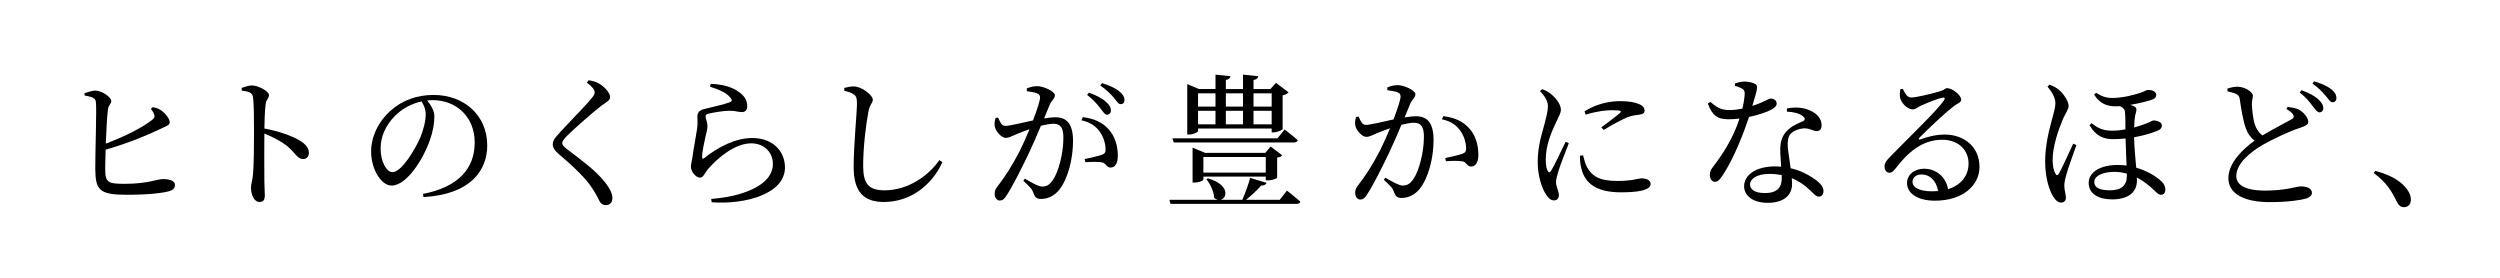 <?xml version="1.0" encoding="utf-8"?>
<!-- Generator: Adobe Illustrator 21.0.2, SVG Export Plug-In . SVG Version: 6.00 Build 0)  -->
<svg version="1.1" id="レイヤー_1" xmlns="http://www.w3.org/2000/svg" xmlns:xlink="http://www.w3.org/1999/xlink" x="0px"
	 y="0px" viewBox="0 0 347.125 38.555" style="enable-background:new 0 0 347.125 38.555;" xml:space="preserve">
<path d="M21.21,14.882c0.48,0.08,0.82,0.2,1.16,0.44c0.641,0.44,1.201,1.22,1.201,1.66c0,0.42-0.541,0.54-1.3,0.92
	c-1.541,0.74-4.301,1.94-7.602,2.88c-0.04,1.16-0.06,2.181-0.06,2.701c0,1.88,0.4,2.041,2.741,2.041c3.08,0,4.581-0.66,5.201-0.66
	c1.08,0,1.74,0.26,1.74,0.8c0,0.5-0.3,0.72-0.74,0.86c-0.9,0.28-2.961,0.52-5.961,0.52c-3.801,0-4.321-0.66-4.361-3.541
	c-0.02-2.101,0.22-8.542,0.08-9.382c-0.08-0.52-0.561-0.68-1.561-0.86l-0.02-0.32c0.479-0.14,1.08-0.38,1.56-0.36
	c0.92,0.04,2.161,0.92,2.161,1.44c0,0.42-0.38,0.54-0.46,1.16c-0.12,0.86-0.22,2.88-0.3,4.761c2.621-0.98,5.182-2.28,6.441-3.301
	c0.32-0.28,0.4-0.44,0.26-0.8c-0.1-0.28-0.3-0.54-0.44-0.72L21.21,14.882z"/>
<path d="M33.549,12.202c0.54-0.16,1-0.34,1.42-0.34c0.9,0,2.38,0.82,2.38,1.34c0,0.46-0.38,0.58-0.46,1.24
	c-0.12,0.9-0.16,2.26-0.18,3.401c1.94,0.36,3.861,1.02,4.961,1.7c0.68,0.42,1.22,0.96,1.22,1.68c0,0.46-0.28,0.86-0.8,0.86
	c-0.82,0-1.021-0.82-2.301-1.88c-0.82-0.6-1.8-1.14-3.081-1.66c-0.02,1.56-0.02,4.661,0,6.681c0.02,0.92,0.06,1.541,0.06,1.86
	c0,0.68-0.2,0.96-0.74,0.96c-0.78,0-1.18-1.081-1.18-2c0-0.46,0.18-0.86,0.26-1.661c0.16-1.48,0.16-4.581,0.16-6.021
	c0-1.621,0-3.881-0.141-4.861c-0.08-0.64-0.58-0.8-1.56-0.92L33.549,12.202z"/>
<path d="M58.73,26.925c4.941-0.96,7.182-3.541,7.182-7.141c0-3.581-2.561-5.881-5.861-5.881c-0.24,0-0.479,0.02-0.74,0.04
	c0.52,0.64,1,1.42,1,2.24c0,0.98-0.22,2.161-0.64,3.321c-0.84,2.44-3.141,6.261-5.301,6.261c-1.421,0-2.841-2.22-2.841-4.741
	c0-1.96,0.96-4.141,2.761-5.701c1.62-1.44,3.681-2.141,5.901-2.141c4.261,0,7.461,2.84,7.461,7.001c0,3.441-2.26,6.801-8.842,7.182
	L58.73,26.925z M58.53,14.082c-1.36,0.3-2.701,1-3.701,2.021c-1.24,1.26-1.98,2.801-1.98,4.521c0,1.82,0.82,3.281,1.641,3.281
	c1.26,0,3.08-3.041,3.86-4.781c0.42-1.021,0.76-2.281,0.76-3.241C59.11,15.183,58.87,14.623,58.53,14.082z"/>
<path d="M81.49,11.482l0.24-0.34c0.5,0.08,0.94,0.18,1.34,0.4c0.84,0.44,1.641,1.36,1.641,1.92c0,0.48-0.42,0.64-1.16,1.181
	c-1.38,1.06-3.941,3.34-4.781,4.181c-0.56,0.58-0.7,0.8-0.7,1.04c0,0.28,0.24,0.521,0.68,0.86c2.021,1.561,3.901,2.861,5.301,4.641
	c0.6,0.76,0.98,1.5,0.98,2.121c0,0.56-0.28,1-0.94,1c-0.38,0-0.68-0.24-0.84-0.54c-0.22-0.42-0.42-0.9-0.98-1.74
	c-0.88-1.38-2.36-2.841-4.761-4.881c-0.52-0.44-0.76-0.88-0.76-1.3c0-0.36,0.18-0.74,0.54-1.12c1.021-1.22,3.941-4.121,4.821-5.221
	c0.34-0.4,0.46-0.6,0.46-0.86C82.57,12.462,82.25,12.042,81.49,11.482z"/>
<path d="M98.59,12.042l0.1-0.4c1.9,0.08,3.001,0.521,3.721,1c0.96,0.62,1.341,1.28,1.341,2.1c0,0.521-0.24,0.82-0.74,0.82
	c-0.561,0-0.8-0.18-1.681-0.18c-1.08,0-2.44,0.28-2.94,0.4c-0.34,0.06-0.42,0.2-0.42,0.4c0,0.24,0.24,0.78,0.26,1.22
	c0.02,0.52-0.16,1.021-0.3,1.701c-0.18,0.88-0.44,1.86-0.44,2.74c0.02,0.22,0.12,0.24,0.28,0.12c2-1.6,4.401-2.8,6.682-2.8
	c3.04,0,4.541,2.02,4.541,4.081c0,3.681-5.481,5.181-10.182,4.841l-0.06-0.46c1.46-0.12,2.941-0.38,3.861-0.66
	c3.641-1.08,4.701-2.7,4.701-4.201c0-1.68-1.28-2.861-3.001-2.861c-2.24,0-4.621,1.96-6.061,3.641c-0.36,0.46-0.6,1.12-1.06,1.12
	c-0.28,0-0.54-0.16-0.82-0.48c-0.28-0.3-0.44-0.72-0.44-1.021c0-0.36,0.141-0.8,0.221-1.38c0.14-1.12,0.5-2.92,0.64-3.9
	c0.1-0.76,0.04-1.241,0.04-1.701c0-0.44,0.2-0.86,0.86-1.02c0.98-0.24,2.921-0.68,3.681-0.98c0.28-0.12,0.3-0.3,0.04-0.62
	C100.89,12.882,99.81,12.422,98.59,12.042z"/>
<path d="M117.229,12.602v-0.4c0.52-0.12,0.96-0.22,1.38-0.2c1.06,0.04,2.581,1.2,2.581,1.84c0,0.46-0.42,0.64-0.6,1.6
	c-0.36,1.9-0.74,4.981-0.74,7.582c0,2.46,0.72,3.4,2.98,3.4c3.281,0,6.142-2.061,7.602-4.201l0.42,0.3
	c-1.44,3.161-4.421,5.521-8.122,5.521c-2.741,0-4.201-1.34-4.201-4.861c0-3.041,0.46-7.542,0.46-8.802c0-0.8-0.12-1.06-0.46-1.28
	C118.209,12.882,117.789,12.722,117.229,12.602z"/>
<path d="M142.569,12.282c0.36-0.16,0.84-0.32,1.46-0.32c0.841,0,2.441,0.72,2.441,1.26c0,0.48-0.46,0.72-0.7,1.28
	c-0.18,0.46-0.46,1.14-0.8,1.94c0.54-0.08,1.141-0.16,1.58-0.16c1.521,0,2.441,0.86,2.441,3.301c0,2.46-0.7,5.281-1.96,6.821
	c-0.6,0.72-1.46,1.22-2.48,1.22c-0.7,0-0.86-0.28-1.12-0.98c-0.12-0.34-0.28-0.56-1.341-1.541l0.2-0.3c1.061,0.62,1.921,1.1,2.4,1.1
	c0.62,0,1.041-0.22,1.521-0.94c0.74-1.061,1.44-3.621,1.44-5.821c0-1.34-0.34-1.96-1.4-1.96c-0.44,0-1.06,0.12-1.72,0.28
	c-0.56,1.34-1.22,2.861-1.821,4.121c-1.06,2.16-2.12,4.301-2.94,5.541c-0.34,0.56-0.6,0.72-0.96,0.72c-0.34,0-0.7-0.34-0.7-0.9
	c0-0.4,0.06-0.64,0.36-1.02c1.06-1.36,2-2.801,3.101-4.921c0.46-0.92,0.94-2,1.38-3.061c-0.68,0.24-1.3,0.48-1.7,0.64
	c-0.82,0.34-1.12,0.561-1.62,0.561c-0.54,0-1.341-0.84-1.5-1.541c-0.08-0.38-0.02-0.84,0.1-1.22l0.36-0.06
	c0.26,0.58,0.44,1.16,1,1.16c0.64,0,2.32-0.44,3.841-0.76c0.58-1.5,0.98-2.78,0.98-3.161c0-0.24-0.06-0.42-0.32-0.56
	c-0.32-0.16-1-0.28-1.521-0.34V12.282z M150.351,16.263c1.541,0.2,2.661,0.7,3.5,1.601c0.86,0.88,1.36,2.22,1.36,3.761
	c0,0.92-0.32,1.64-1,1.64c-0.601,0-0.58-0.58-1.181-0.72c-0.44-0.1-1.62-0.08-2.32-0.02l-0.1-0.44c0.78-0.18,1.88-0.4,2.4-0.6
	c0.42-0.16,0.52-0.36,0.5-0.88c-0.02-0.54-0.2-1.44-0.78-2.28c-0.56-0.8-1.34-1.36-2.581-1.621L150.351,16.263z M151.191,12.862
	c1.06,0.38,1.86,0.8,2.4,1.3c0.48,0.44,0.66,0.78,0.66,1.161c0,0.36-0.22,0.6-0.54,0.6c-0.32,0-0.561-0.42-0.94-0.9
	c-0.4-0.52-0.94-1.18-1.82-1.84L151.191,12.862z M153.012,11.541c1.06,0.32,1.86,0.7,2.38,1.121c0.52,0.42,0.74,0.8,0.74,1.24
	c0,0.36-0.2,0.56-0.54,0.56c-0.32,0-0.54-0.44-0.96-0.92c-0.42-0.48-0.9-1-1.86-1.68L153.012,11.541z"/>
<path d="M178.692,26.465c0,0,1.16,0.9,1.86,1.541c-0.04,0.2-0.24,0.3-0.52,0.3h-17.504l-0.16-0.56h6.742
	c-0.16-0.04-0.34-0.12-0.52-0.26c-0.04-0.9-0.561-1.96-1.08-2.601l0.22-0.12c3.041,0.88,2.701,2.761,1.74,2.98h3.021
	c0.4-0.88,0.84-2.121,1.1-3.041l2.28,0.68c-0.1,0.24-0.34,0.4-0.76,0.38c-0.521,0.6-1.32,1.36-2.101,1.98h4.681L178.692,26.465z
	 M162.969,19.784l-0.18-0.581h14.583l1-1.22c0,0,1.1,0.84,1.82,1.48c-0.06,0.22-0.26,0.32-0.54,0.32H162.969z M166.35,18.203
	c0,0.14-0.66,0.48-1.28,0.48h-0.221v-7.001l1.621,0.68h2.3v-2l2.081,0.22c-0.04,0.26-0.221,0.44-0.641,0.52v1.26h2.381v-2l2.12,0.22
	c-0.04,0.26-0.22,0.46-0.66,0.52v1.26h2.341l0.78-0.86l1.74,1.32c-0.12,0.16-0.44,0.34-0.82,0.42v4.701
	c-0.02,0.12-0.78,0.44-1.28,0.44h-0.24v-0.54H166.35V18.203z M175.751,25.044v-0.52h-8.662v0.42c0,0.1-0.48,0.4-1.26,0.4h-0.24
	v-4.841l1.741,0.72h8.362l0.74-0.88l1.6,1.22c-0.12,0.16-0.3,0.26-0.7,0.32v2.781c0,0.08-0.56,0.38-1.32,0.38H175.751z
	 M166.35,12.962v1.84h2.42v-1.84H166.35z M168.77,15.382h-2.42v1.881h2.42V15.382z M175.751,23.964v-2.161h-8.662v2.161H175.751z
	 M170.21,12.962v1.84h2.381v-1.84H170.21z M170.21,17.263h2.381v-1.881h-2.381V17.263z M174.051,12.962v1.84h2.521v-1.84H174.051z
	 M176.571,17.263v-1.881h-2.521v1.881H176.571z"/>
<path d="M192.629,12.142c0.36-0.16,0.84-0.32,1.46-0.32c0.84,0,2.44,0.72,2.44,1.26c0,0.48-0.46,0.72-0.7,1.28
	c-0.18,0.46-0.46,1.14-0.8,1.94c0.541-0.08,1.14-0.16,1.581-0.16c1.521,0,2.44,0.86,2.44,3.301c0,2.46-0.7,5.281-1.96,6.821
	c-0.6,0.72-1.46,1.221-2.48,1.221c-0.7,0-0.86-0.28-1.121-0.98c-0.12-0.34-0.28-0.56-1.34-1.54l0.2-0.3c1.06,0.62,1.92,1.1,2.4,1.1
	c0.62,0,1.04-0.22,1.521-0.94c0.74-1.061,1.44-3.621,1.44-5.821c0-1.34-0.34-1.96-1.4-1.96c-0.44,0-1.06,0.12-1.72,0.28
	c-0.56,1.34-1.22,2.861-1.82,4.121c-1.061,2.161-2.121,4.301-2.94,5.541c-0.34,0.56-0.601,0.72-0.96,0.72c-0.34,0-0.7-0.34-0.7-0.9
	c0-0.4,0.06-0.64,0.36-1.021c1.061-1.36,2-2.8,3.101-4.921c0.46-0.92,0.94-2,1.381-3.061c-0.681,0.24-1.301,0.48-1.701,0.64
	c-0.82,0.34-1.12,0.56-1.621,0.56c-0.54,0-1.34-0.84-1.5-1.541c-0.08-0.38-0.02-0.84,0.1-1.22l0.36-0.06c0.26,0.58,0.44,1.16,1,1.16
	c0.641,0,2.321-0.44,3.841-0.76c0.58-1.5,0.98-2.781,0.98-3.161c0-0.24-0.06-0.42-0.32-0.561c-0.32-0.16-1-0.28-1.52-0.34V12.142z
	 M200.411,16.123c1.54,0.2,2.66,0.7,3.501,1.601c0.86,0.88,1.36,2.22,1.36,3.761c0,0.92-0.32,1.64-1,1.64
	c-0.6,0-0.581-0.58-1.18-0.72c-0.44-0.1-1.621-0.08-2.321-0.02l-0.1-0.44c0.78-0.18,1.881-0.4,2.4-0.6
	c0.42-0.16,0.521-0.36,0.5-0.88c-0.02-0.541-0.2-1.44-0.78-2.281c-0.56-0.8-1.34-1.36-2.581-1.62L200.411,16.123z"/>
<path d="M217.83,19.883c-0.4,1.081-1.26,3.181-1.46,3.941c-0.2,0.66-0.32,1.121-0.32,1.46c0,0.62,0.4,1.28,0.4,1.78
	c0,0.48-0.24,0.76-0.7,0.76c-0.4,0-0.76-0.32-1.06-0.78c-0.6-0.88-1.18-2.601-1.18-4.581c0-2.22,0.62-4.021,0.94-5.221
	c0.24-0.98,0.46-1.701,0.48-2.441c0.02-0.76-0.46-1.48-1.1-2.16l0.3-0.26c0.48,0.18,0.8,0.34,1.16,0.62
	c0.48,0.36,1.44,1.34,1.44,2.241c0,0.48-0.28,0.86-0.78,1.98c-0.56,1.2-1.32,3-1.32,4.901c0,0.92,0.12,1.32,0.26,1.58
	c0.14,0.26,0.28,0.3,0.46,0.02c0.46-0.7,1.56-3.041,2.041-4.041L217.83,19.883z M219.81,21.564c0.12,0.48,0.3,1.2,0.56,1.66
	c0.7,1.24,1.721,1.9,4.201,1.9c2.12,0,2.9-0.36,3.36-0.36c0.62,0,1.261,0.24,1.261,0.76c0,0.94-1.9,1.18-4.141,1.18
	c-3.321,0-4.981-1.2-5.481-3.321c-0.16-0.6-0.2-1.22-0.2-1.76L219.81,21.564z M220.01,15.462c1.581-1.02,3.46-1.42,4.881-1.42
	c1.36,0,2.141,0.16,2.801,0.46c0.48,0.22,0.66,0.54,0.66,0.82c0,0.32-0.18,0.52-0.62,0.58c-0.52,0.08-1.081,0.12-1.781,0.38
	c-0.88,0.38-2.26,1.14-3.28,1.76l-0.32-0.36c0.88-0.66,2.2-1.641,2.581-2c0.24-0.24,0.26-0.38-1.1-0.38c-0.76,0-1.98,0.1-3.661,0.62
	L220.01,15.462z"/>
<path d="M240.89,11.602c0.34-0.14,0.88-0.28,1.32-0.28c0.58,0,1.2,0.14,1.561,0.38c0.36,0.24,0.24,0.68-0.46,3.001
	c1.801-0.581,2.221-1.021,2.561-1.021c0.44,0,0.82,0.28,0.82,0.7c0,0.38-0.4,0.64-0.66,0.8c-0.64,0.36-1.86,0.78-3.181,1.06
	c-0.7,2.101-2.061,5.701-3.661,8.102c-0.36,0.521-0.64,0.9-1.06,0.9c-0.48,0-0.72-0.48-0.72-0.94c0-0.38,0.1-0.7,0.38-1.061
	c1.26-1.62,2.841-3.961,3.741-6.781c-0.52,0.06-1.04,0.1-1.52,0.1c-1.561,0-2.261-0.541-2.881-2.181l0.34-0.24
	c0.86,0.7,1.36,1.141,2.7,1.141c0.58,0,1.22-0.1,1.761-0.2c0.18-0.76,0.3-1.541,0.32-2.041c0.02-0.42-0.1-0.6-0.44-0.78
	c-0.3-0.16-0.66-0.28-0.92-0.34V11.602z M248.111,15.062c1.04-0.22,2.101-0.14,2.88,0.14c1.241,0.44,1.94,1.26,1.94,2.16
	c0,0.5-0.2,0.84-0.66,0.84c-0.56,0-0.96-0.42-1.88-0.38c-0.66,0.08-1.36,0.32-1.76,0.76c-0.4,0.44-0.44,1.081-0.4,1.841
	c0.04,0.58,0.26,1.76,0.4,2.94c1.24,0.28,2.221,0.78,2.96,1.26c1.041,0.64,1.601,1.28,1.601,1.9c0,0.5-0.28,0.78-0.64,0.78
	c-0.42,0-0.7-0.42-1.22-0.88c-0.68-0.66-1.521-1.26-2.541-1.68c0.02,0.28,0.04,0.54,0.04,0.78c0,1.68-1.26,2.64-3.381,2.64
	s-3.281-1.04-3.281-2.3c0-1.541,1.601-2.761,4.321-2.761c0.28,0,0.561,0.02,0.82,0.04c-0.04-0.82-0.12-1.64-0.12-2.36
	c0-1.16,0.28-1.94,0.92-2.601c0.66-0.72,1.6-1.06,2.28-1.38c0.32-0.2,0.24-0.44-0.06-0.66c-0.52-0.42-1.32-0.6-2.22-0.64V15.062z
	 M247.391,24.305c-0.54-0.1-1.12-0.16-1.74-0.16c-1.78,0-2.661,0.76-2.661,1.44c0,0.7,0.62,1.22,2.061,1.22
	c1.8,0,2.34-0.86,2.34-2.041C247.391,24.624,247.391,24.464,247.391,24.305z"/>
<path d="M264.21,12.342c0.28,0.6,0.62,1.2,1.14,1.2c0.76,0,3.181-0.6,4.121-0.9c0.54-0.16,0.58-0.4,0.9-0.4
	c0.7,0,1.94,0.96,1.94,1.601c0,0.42-0.54,0.48-1.22,1.06c-1.1,0.84-3.701,3.301-4.581,4.221c-0.16,0.16-0.06,0.32,0.12,0.24
	c0.84-0.3,2-0.68,3.421-0.68c2.621,0,4.841,1.701,4.801,4.541c-0.04,2.541-2.32,4.641-6.201,4.641c-2.261,0-3.861-0.94-3.861-2.46
	c0-1.14,1.02-1.98,2.38-1.98c1.4,0,2.961,0.88,3.321,2.84c1.92-0.6,2.821-1.98,2.841-3.48c0.06-1.76-1.24-3.381-3.661-3.381
	c-2.84,0-4.821,1.84-6.501,4.021c-0.36,0.44-0.541,0.58-0.88,0.56c-0.32,0-0.66-0.38-0.62-0.94c0.02-0.42,0.24-0.74,0.76-1.26
	c2.8-2.88,6.581-6.481,7.481-7.841c0.22-0.32,0.08-0.44-0.18-0.38c-0.66,0.12-2.26,0.76-3.081,1.141c-0.38,0.18-0.68,0.48-1.04,0.48
	c-0.88,0-1.661-1-1.781-1.621c-0.08-0.36-0.04-0.76,0.04-1.18L264.21,12.342z M269.111,26.525c-0.26-1.48-1.18-2.3-2.3-2.3
	c-0.74,0-1.26,0.4-1.26,1.04c0,0.72,0.88,1.3,2.701,1.3C268.551,26.565,268.831,26.545,269.111,26.525z"/>
<path d="M284.569,11.762c0.44,0.16,0.86,0.36,1.26,0.66c0.62,0.5,1.4,1.581,1.4,2.301c0,0.5-0.44,0.92-0.94,2.18
	c-0.44,1.06-1.28,3.401-1.28,5.281c0,0.94,0.16,1.52,0.38,1.9c0.12,0.28,0.3,0.32,0.48,0.04c0.38-0.62,1.5-3.141,2-4.181l0.44,0.2
	c-0.4,1.12-1.16,3.241-1.4,4.121c-0.18,0.62-0.28,1.16-0.28,1.5c0,0.66,0.22,1.2,0.22,1.681c0,0.4-0.22,0.68-0.66,0.68
	c-0.36,0-0.72-0.22-1.08-0.8c-0.56-0.84-1.14-2.661-1.14-4.901c0-2.38,0.62-4.601,0.92-5.721c0.18-0.74,0.5-1.66,0.5-2.42
	c0-0.82-0.62-1.68-1.101-2.26L284.569,11.762z M291.031,12.882c0.78,0.5,1.42,0.72,2.28,0.72c1.48,0,3.181-0.48,3.781-0.68
	c0.7-0.24,0.96-0.44,1.16-0.44c0.561,0,1.121,0.2,1.141,0.7c0,0.28-0.16,0.46-0.4,0.58c-0.6,0.26-1.96,0.58-3.201,0.8
	c0.22,0.06,0.44,0.16,0.62,0.26c0.26,0.18,0.28,0.36,0.18,0.72c-0.18,0.56-0.24,1.32-0.26,2.161c0.7-0.2,1.36-0.42,1.841-0.62
	c0.52-0.22,0.72-0.36,0.82-0.36c0.3,0,1.18,0.12,1.18,0.72c0,0.3-0.18,0.56-0.72,0.76c-0.84,0.34-2.041,0.66-3.141,0.86
	c0.04,1.38,0.18,2.96,0.3,4.221c1.46,0.42,2.601,1.12,3.241,1.661c0.54,0.44,0.8,0.86,0.8,1.4c0,0.38-0.18,0.7-0.58,0.7
	c-0.34,0-0.6-0.26-0.9-0.56c-0.84-0.82-1.66-1.42-2.48-1.84c0.02,0.14,0.02,0.3,0.02,0.42c0,1.681-1.26,2.621-3.461,2.621
	c-1.84,0-3.241-0.74-3.241-2.3c0-1.561,1.761-2.48,4.001-2.48c0.44,0,0.86,0.04,1.26,0.08c-0.04-1.24-0.12-2.661-0.14-3.761
	c-0.58,0.06-1.12,0.1-1.7,0.1c-1.38,0-2.44-0.44-3.301-1.94l0.28-0.28c0.8,0.6,1.46,1.04,2.82,1.04c0.74,0,1.36-0.08,1.88-0.18
	c0-0.9,0-1.9-0.06-2.4c-0.02-0.44-0.36-0.68-0.68-0.82c-0.22,0.02-0.42,0.02-0.6,0.02c-1.28,0-2.22-0.4-3-1.62L291.031,12.882z
	 M295.312,24.104c-0.6-0.16-1.18-0.24-1.78-0.24c-1.26,0-2.741,0.42-2.741,1.42c0,0.76,0.74,1.14,2.161,1.14
	c1.62,0,2.36-0.7,2.36-1.98V24.104z"/>
<path d="M317.631,14.842c0.6,0.08,1.16,0.16,1.54,0.36c0.76,0.4,1.34,1.22,1.34,1.72c0,0.4-0.46,0.6-1.3,0.88
	c-1.34,0.44-3.581,1.48-5.041,2.32c-1.66,0.96-3.661,2.561-3.661,4.321c0,1.18,1.12,2.021,4.041,2.021c2.82,0,4.341-0.58,4.881-0.58
	c0.84,0,1.581,0.22,1.581,0.92c0,0.32-0.34,0.62-0.78,0.76c-0.76,0.22-2.5,0.5-5.101,0.5c-3.501,0-5.721-1.141-5.721-3.321
	c0-2.261,2.26-4.221,3.641-5.221c-0.56-0.4-0.94-0.98-1.18-1.62c-0.4-1-0.68-2.741-0.88-4.141c-0.06-0.36-0.18-0.58-0.58-0.76
	c-0.32-0.12-0.8-0.24-1.12-0.32l-0.02-0.38c0.52-0.16,0.94-0.26,1.38-0.26c1.04,0,2.14,0.72,2.16,1.24c0,0.36-0.14,0.64-0.14,1.14
	c0.02,0.76,0.16,2.121,0.42,2.88c0.22,0.64,0.54,1.141,1.06,1.5c1.46-0.88,3.381-1.86,4.041-2.24c0.3-0.16,0.36-0.32,0.24-0.58
	c-0.16-0.36-0.58-0.621-0.96-0.84L317.631,14.842z M319.572,12.522c1.04,0.38,1.86,0.82,2.38,1.32c0.48,0.46,0.64,0.8,0.64,1.18
	c0,0.36-0.24,0.58-0.56,0.58c-0.32-0.02-0.54-0.42-0.94-0.9c-0.38-0.521-0.9-1.181-1.78-1.861L319.572,12.522z M321.312,11.282
	c1.06,0.32,1.86,0.7,2.38,1.1c0.521,0.42,0.72,0.82,0.72,1.22c0,0.38-0.22,0.6-0.54,0.6c-0.34,0-0.54-0.46-0.98-0.92
	c-0.42-0.5-0.86-1-1.801-1.681L321.312,11.282z"/>
<path d="M329.81,23.724c2.48,0.66,3.801,1.661,4.48,2.661c0.34,0.5,0.46,0.9,0.46,1.34c0,0.64-0.38,1.041-0.96,1.041
	c-0.46,0-0.76-0.26-1.06-0.88c-0.6-1.26-1.36-2.561-3.141-3.861L329.81,23.724z"/>
</svg>
